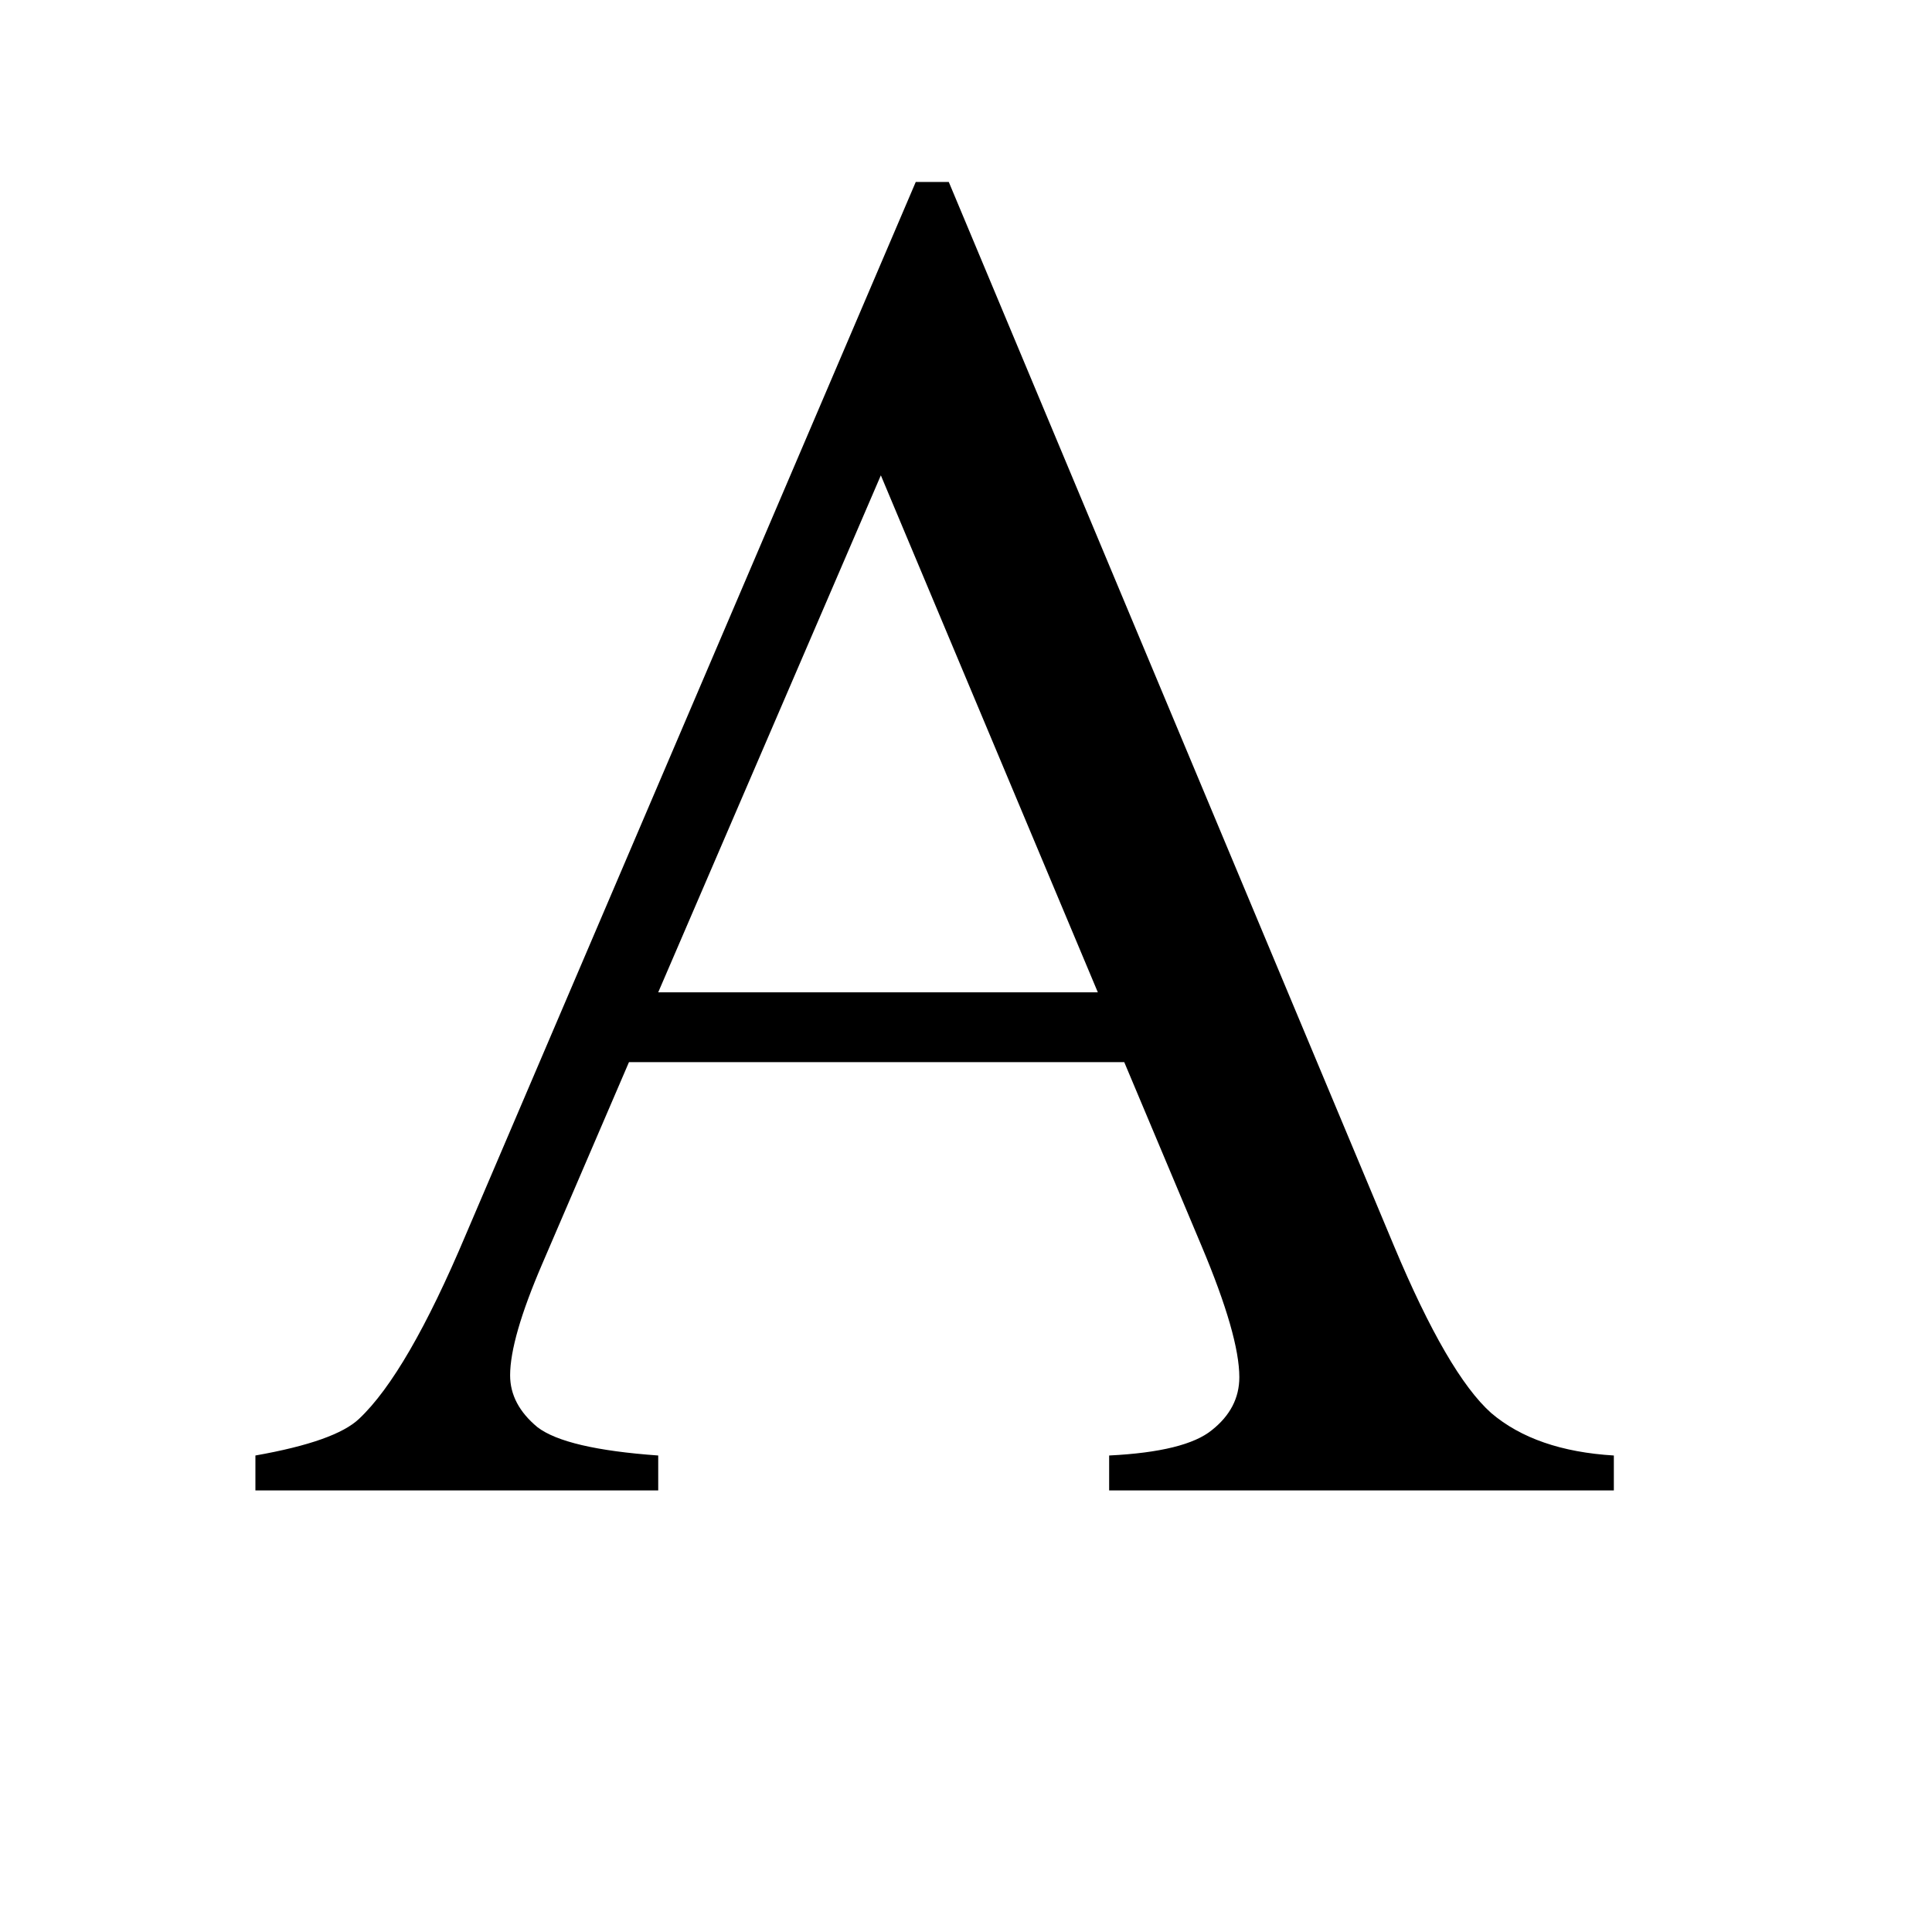 <svg xmlns="http://www.w3.org/2000/svg" version="1.0" height="400" width="400"><g style="font-style:normal;font-weight:400;line-height:0%;font-family:'Times New Roman';text-align:start;text-anchor:start;fill:#000;fill-opacity:1;stroke:none;stroke-width:1px;stroke-linecap:butt;stroke-linejoin:miter;stroke-opacity:1" aria-label="Α"><path style="font-size:400px;line-height:1.25;text-align:center;text-anchor:middle" d="M489.442 751.696H386.903l-17.969 41.797q-6.64 15.43-6.64 23.047 0 6.054 5.664 10.742 5.86 4.492 25 5.86v7.226h-83.399v-7.227q16.602-2.93 21.485-7.617 9.96-9.375 22.07-38.086l93.164-217.969h6.836l92.187 220.313q11.133 26.562 20.118 34.57 9.18 7.813 25.39 8.79v7.226H486.317v-7.227q15.82-.781 21.29-5.273 5.663-4.493 5.663-10.938 0-8.594-7.812-27.148zm-5.469-14.453L439.051 630.21l-46.093 107.032Z" transform="translate(-256.68 -531.796)"/></g></svg>